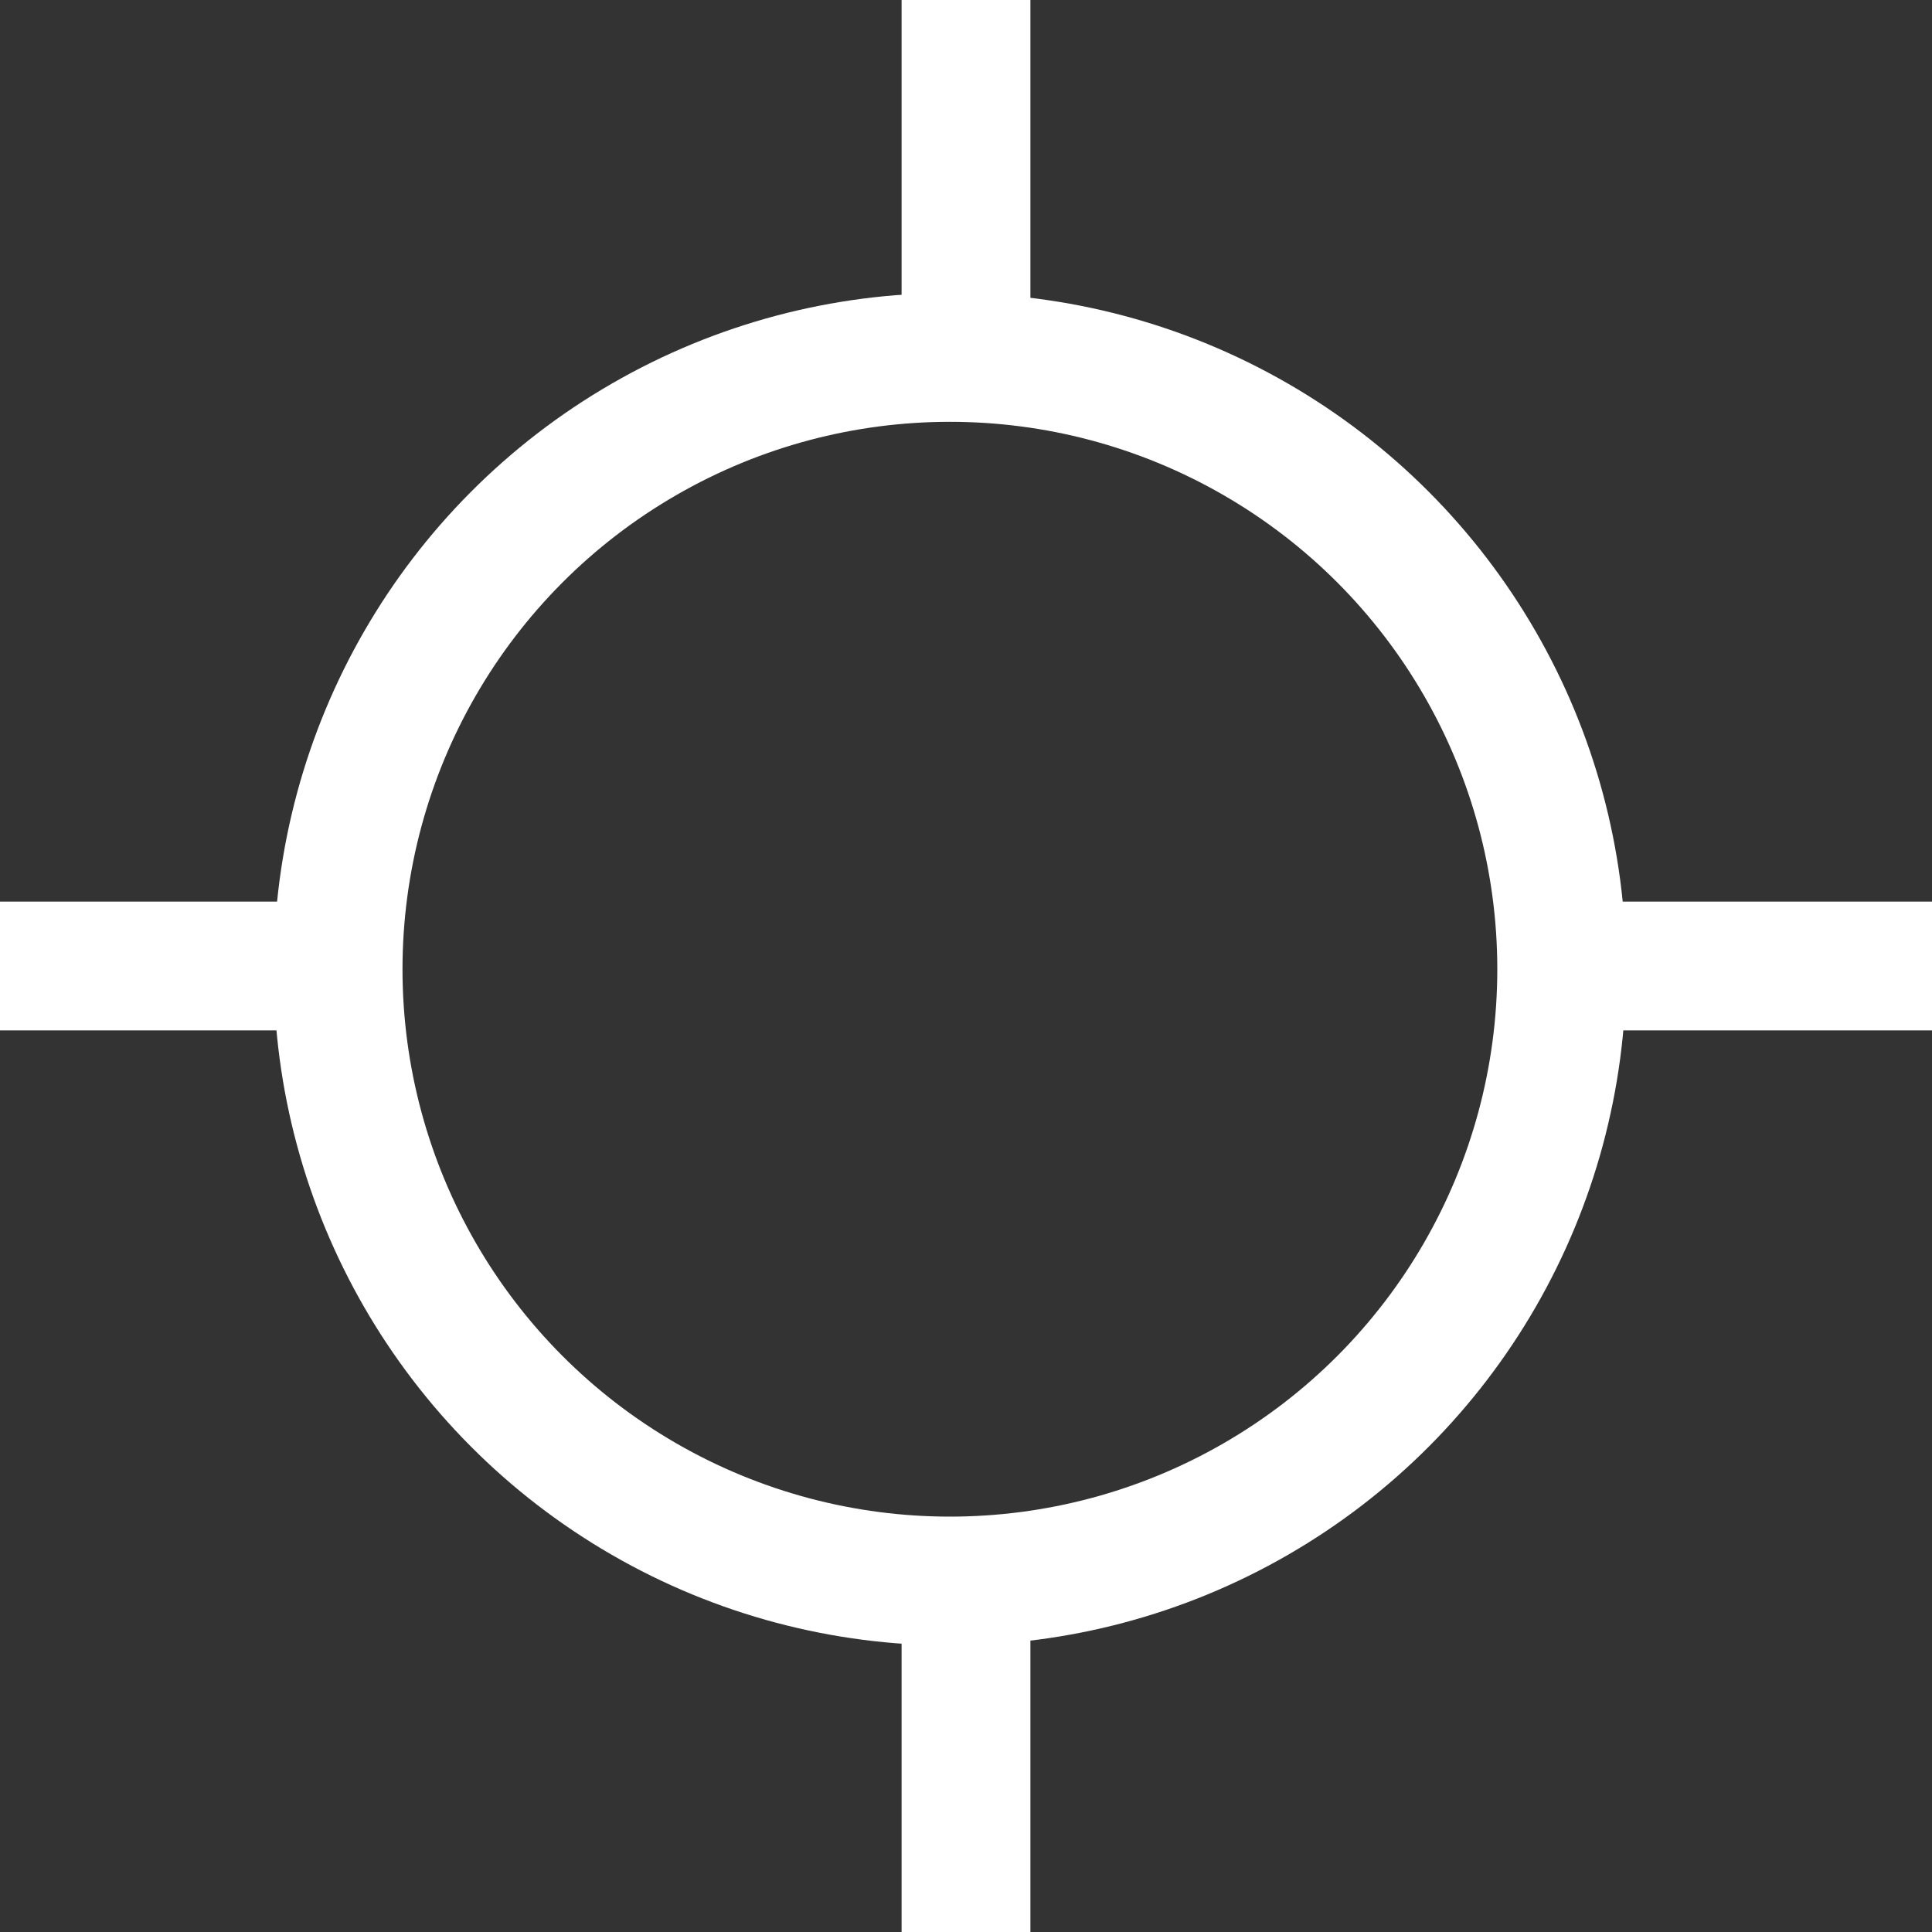 <?xml version="1.0" encoding="utf-8"?>
<!-- Generator: Adobe Illustrator 19.1.0, SVG Export Plug-In . SVG Version: 6.00 Build 0)  -->
<!DOCTYPE svg PUBLIC "-//W3C//DTD SVG 1.1//EN" "http://www.w3.org/Graphics/SVG/1.1/DTD/svg11.dtd">
<svg version="1.1" id="Layer_1" xmlns="http://www.w3.org/2000/svg" xmlns:xlink="http://www.w3.org/1999/xlink" x="0px" y="0px"
	 width="60px" height="60px" viewBox="0 0 60 60" style="enable-background:new 0 0 60 60;" xml:space="preserve">
<rect x="0" y="0" width="60" height="60" fill="#333333" stroke="none"/>
<style type="text/css">
	.st0{fill:none;stroke:#FFFFFF;stroke-width:4;stroke-miterlimit:10;}
</style>
<g>
	<g>
		<line class="st0" x1="30" y1="0" x2="30" y2="10.7"/>
		<line class="st0" x1="30" y1="49.3" x2="30" y2="60"/>
	</g>
	<g>
		<circle class="st0" cx="29.5" cy="30.1" r="19"/>
		<g>
			<line class="st0" x1="60" y1="30" x2="49.3" y2="30"/>
			<line class="st0" x1="10.7" y1="30" x2="0" y2="30"/>
		</g>
	</g>
</g>
</svg>
